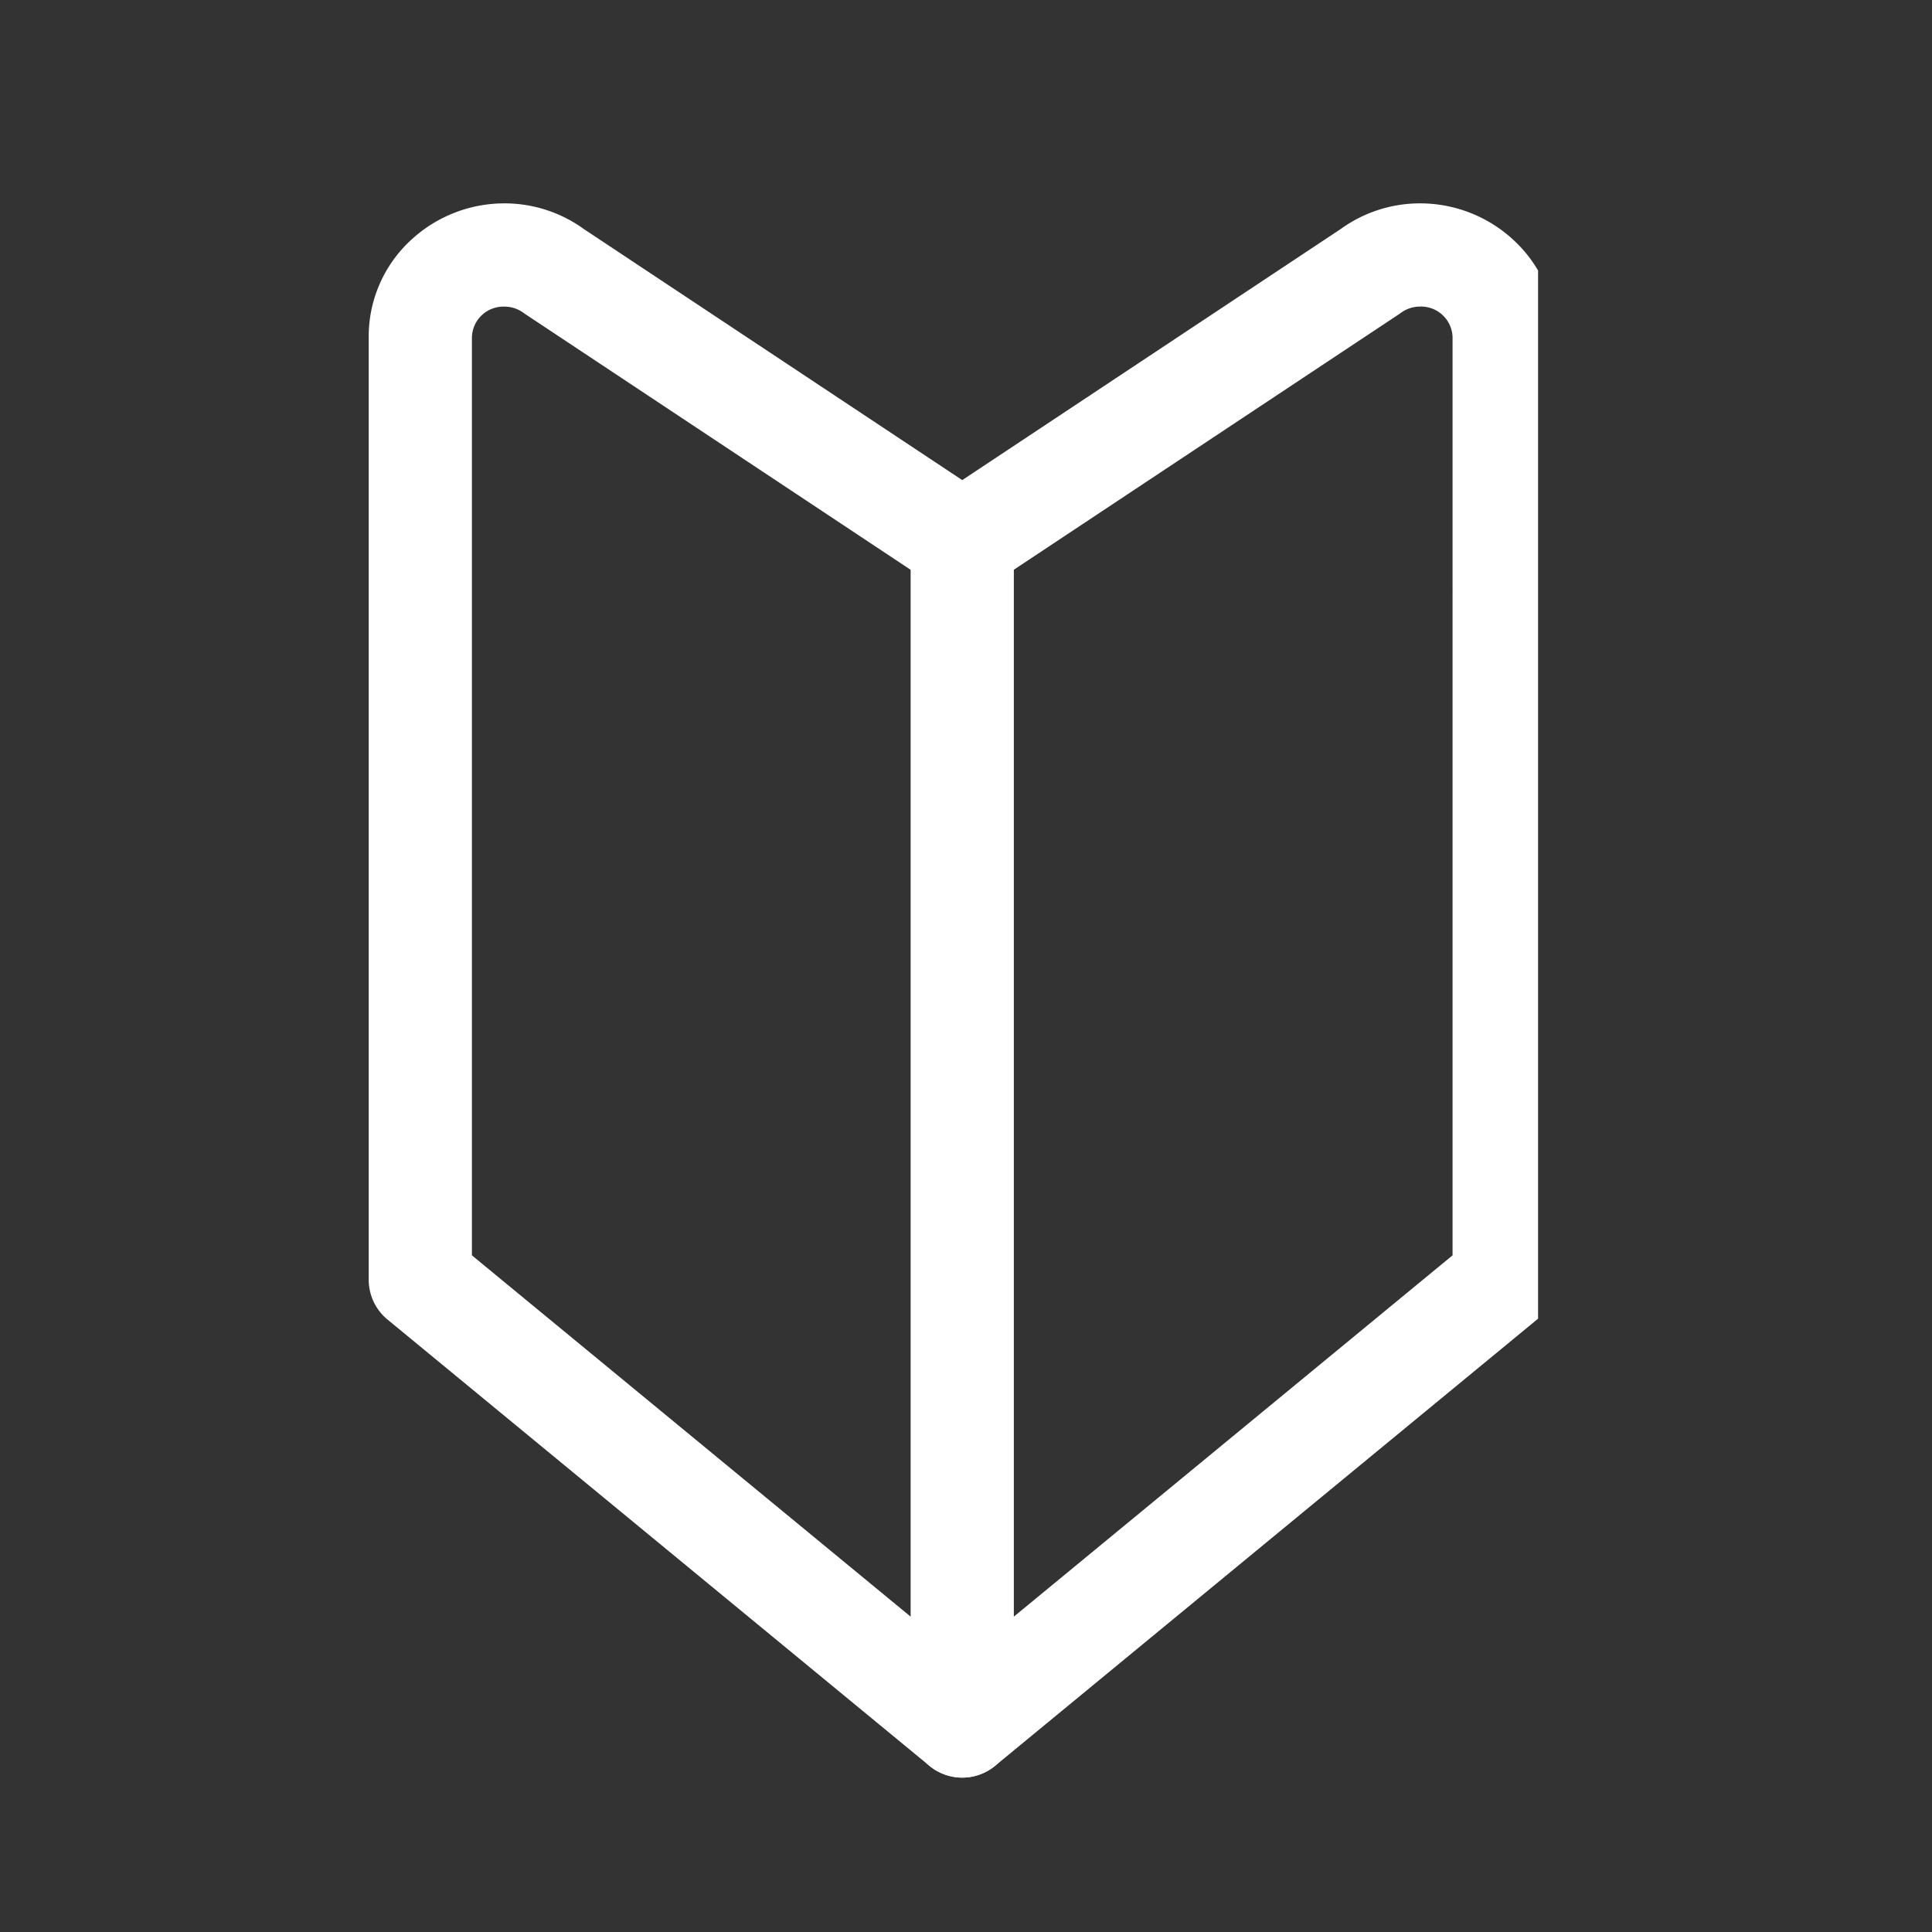 <svg xmlns="http://www.w3.org/2000/svg" xmlns:xlink="http://www.w3.org/1999/xlink" width="38" height="38" viewBox="0 0 38 38">
  <rect x="0" y="0" width="38" height="38" fill="#333333" stroke="none"/>
  <defs>
    <clipPath id="clip-path">
      <rect id="長方形_129" data-name="長方形 129" width="23" height="31" fill="none" stroke="#fff" stroke-width="1"/>
    </clipPath>
    <clipPath id="clip-icon_beginner">
      <rect width="38" height="38"/>
    </clipPath>
  </defs>
  <g id="icon_beginner" clip-path="url(#clip-icon_beginner)">
    <g id="グループ_101" data-name="グループ 101" transform="translate(7.252 4)">
      <g id="グループ_100" data-name="グループ 100" clip-path="url(#clip-path)">
        <path id="パス_291" data-name="パス 291" d="M2.672,0A2.661,2.661,0,0,1,4.233.506l7.441,4.937L19.116.506A2.658,2.658,0,0,1,20.678,0a2.7,2.7,0,0,1,1.838.72,2.576,2.576,0,0,1,.833,1.911V21.17a1.015,1.015,0,0,1-.37.784L12.32,30.732a1.015,1.015,0,0,1-1.291,0L.37,21.954A1.015,1.015,0,0,1,0,21.17V2.63A2.576,2.576,0,0,1,.833.72,2.7,2.7,0,0,1,2.672,0Zm9,7.676a1.014,1.014,0,0,1-.561-.169L3.093,2.187l-.039-.027a.637.637,0,0,0-.383-.129.62.62,0,0,0-.641.6V20.691l9.644,7.942,9.644-7.942V2.63a.62.62,0,0,0-.641-.6.638.638,0,0,0-.383.129l-.039.027-8.02,5.321A1.014,1.014,0,0,1,11.675,7.676Z" transform="translate(0 0)" fill="#fff"/>
        <path id="線_1" data-name="線 1" d="M-.985,23.317A1.015,1.015,0,0,1-2,22.3V-.985A1.015,1.015,0,0,1-.985-2,1.015,1.015,0,0,1,.03-.985V22.3A1.015,1.015,0,0,1-.985,23.317Z" transform="translate(12.659 7.646)" fill="#fff"/>
      </g>
    </g>
  </g>
</svg>
